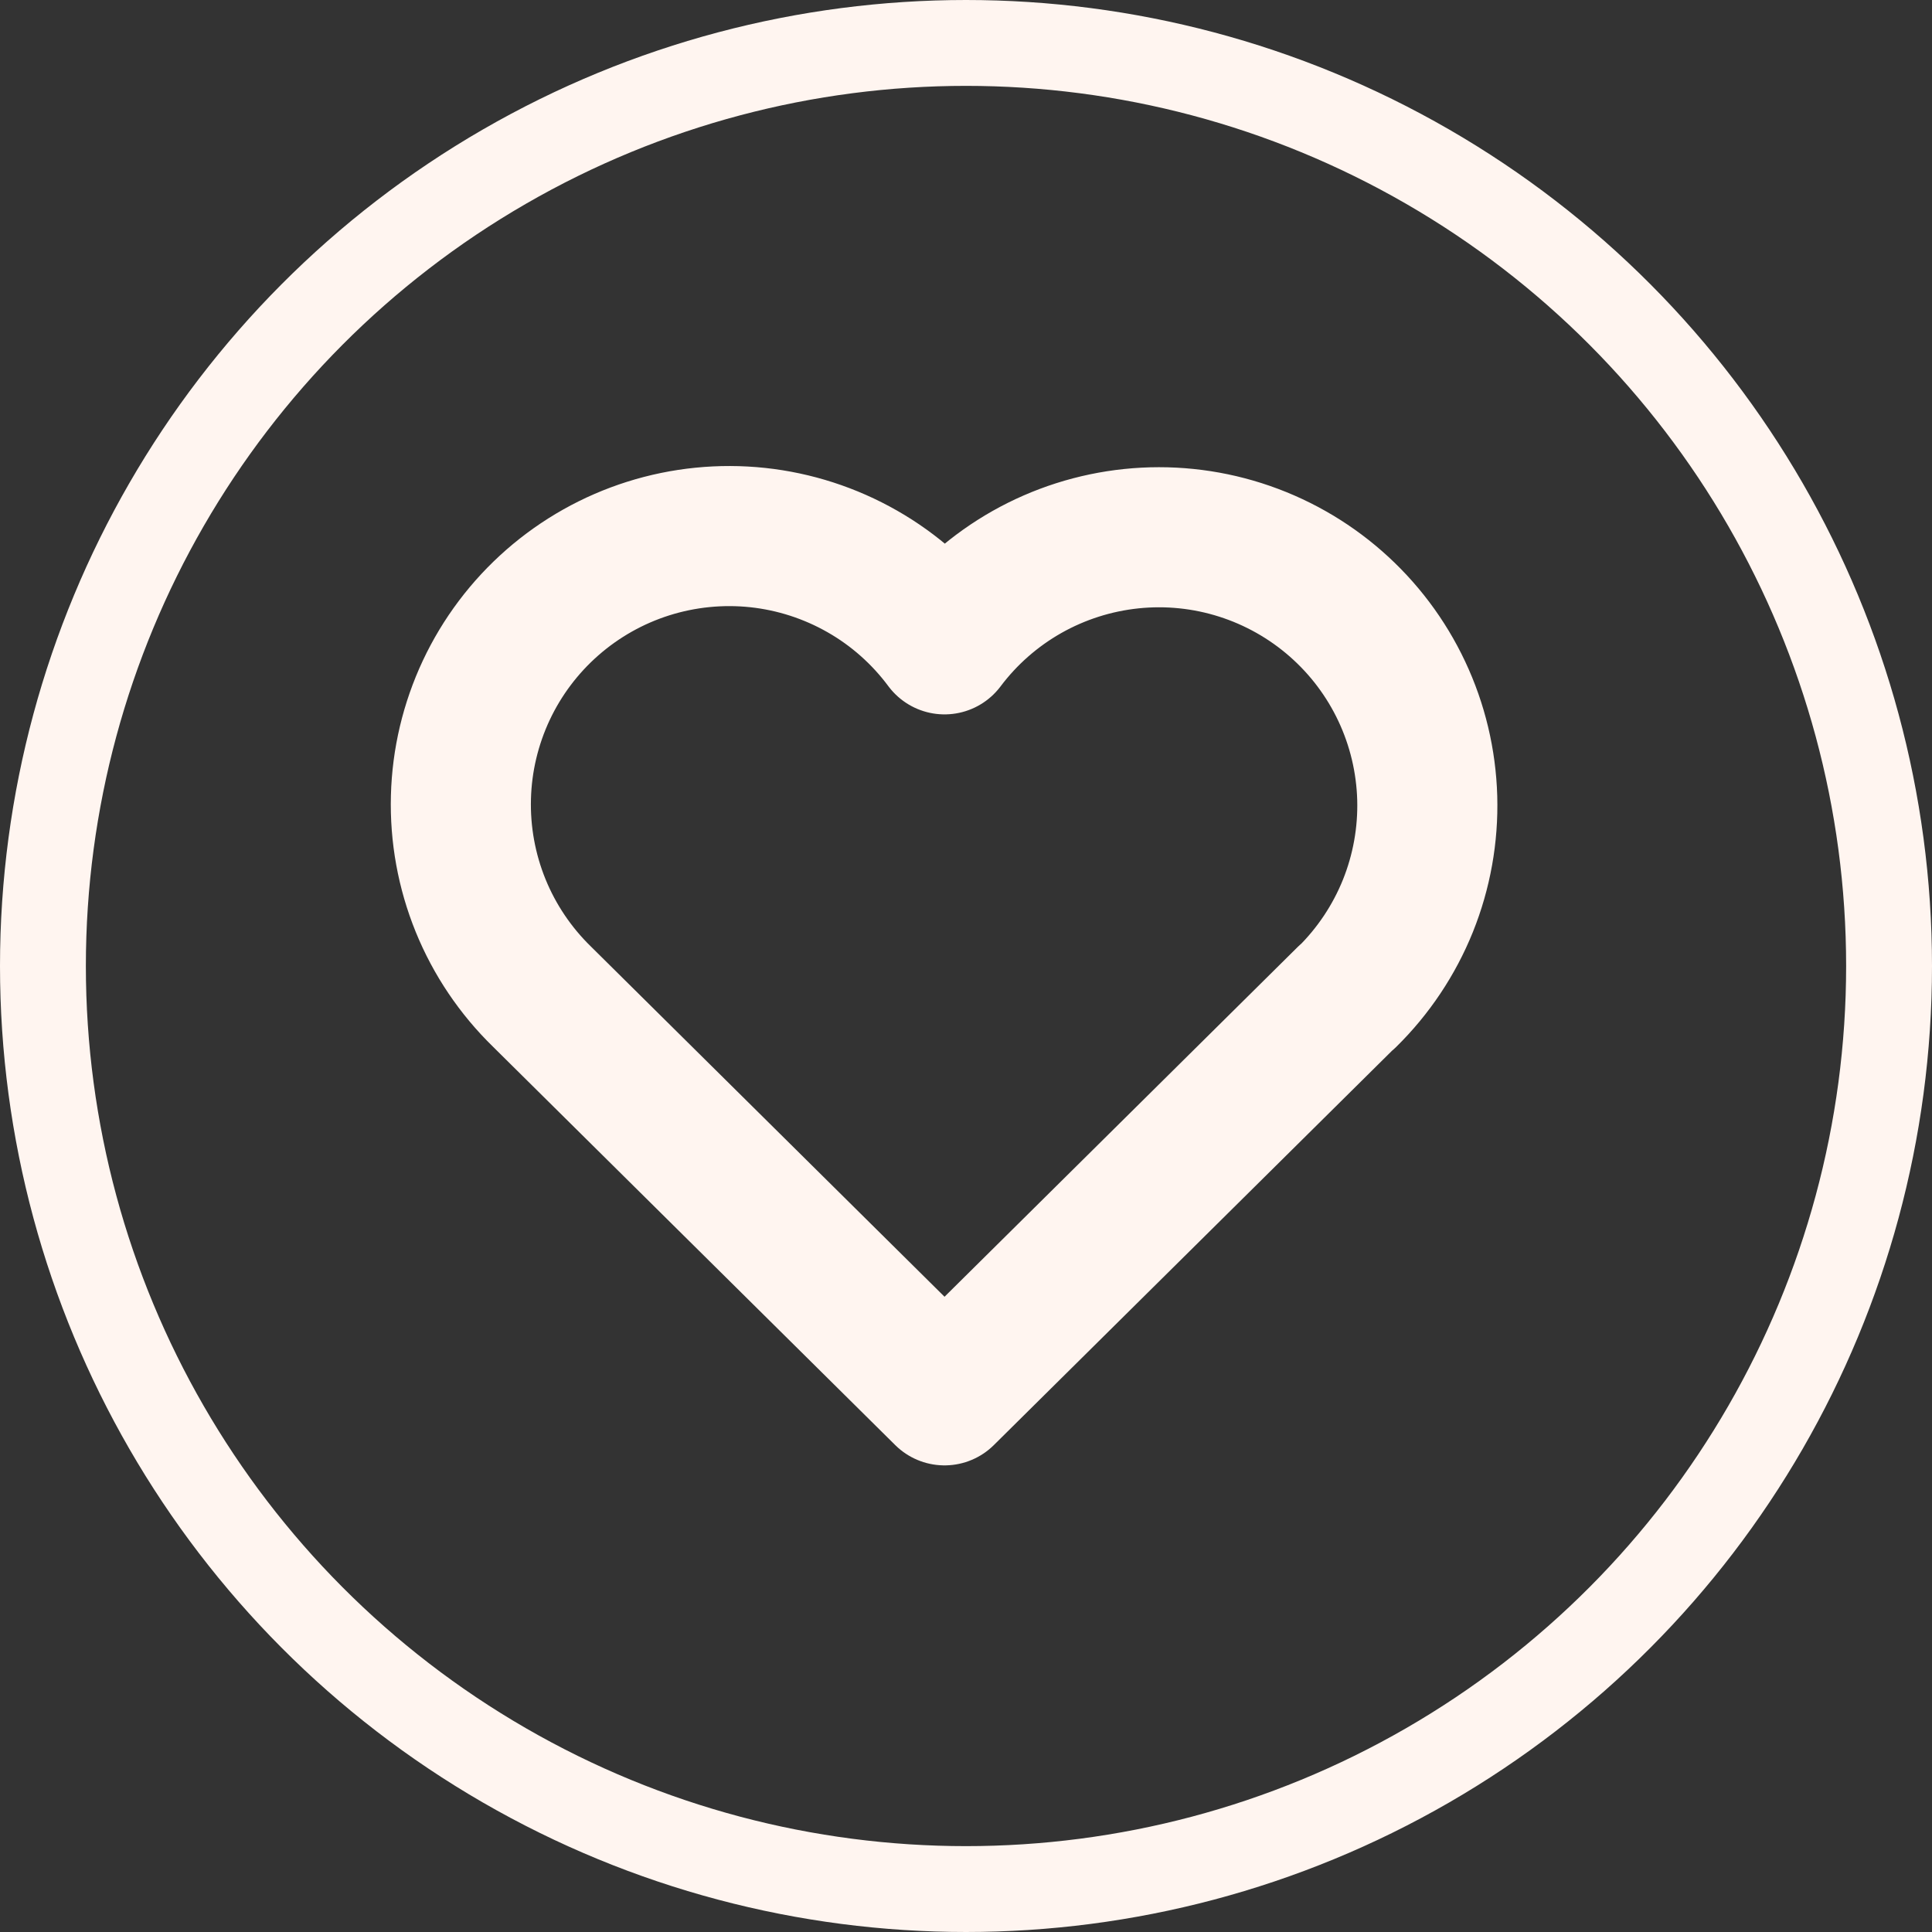 <svg width="45" height="45" viewBox="0 0 45 45" fill="none" xmlns="http://www.w3.org/2000/svg">
<rect x="0" y="0" width="45" height="45" fill="#333333" stroke="none"/>
<circle cx="22.5" cy="22.5" r="21.5" stroke="#FFF5F0" stroke-width="2"/>
<path d="M31.375 23.215L22 32.5L12.625 23.215C12.007 22.613 11.519 21.89 11.194 21.091C10.869 20.291 10.713 19.434 10.736 18.571C10.758 17.709 10.96 16.86 11.326 16.079C11.693 15.298 12.218 14.601 12.867 14.033C13.516 13.465 14.276 13.037 15.098 12.777C15.921 12.517 16.789 12.43 17.647 12.521C18.505 12.613 19.334 12.881 20.084 13.309C20.833 13.736 21.485 14.315 22 15.008C22.517 14.32 23.17 13.747 23.919 13.323C24.668 12.9 25.495 12.636 26.351 12.547C27.207 12.458 28.071 12.547 28.891 12.808C29.71 13.069 30.467 13.496 31.114 14.063C31.761 14.63 32.284 15.324 32.65 16.102C33.017 16.881 33.218 17.726 33.243 18.586C33.267 19.446 33.114 20.301 32.793 21.099C32.471 21.897 31.988 22.62 31.375 23.223" stroke="#FFF5F0" stroke-width="3.263" stroke-linecap="round" stroke-linejoin="round"/>
</svg>
